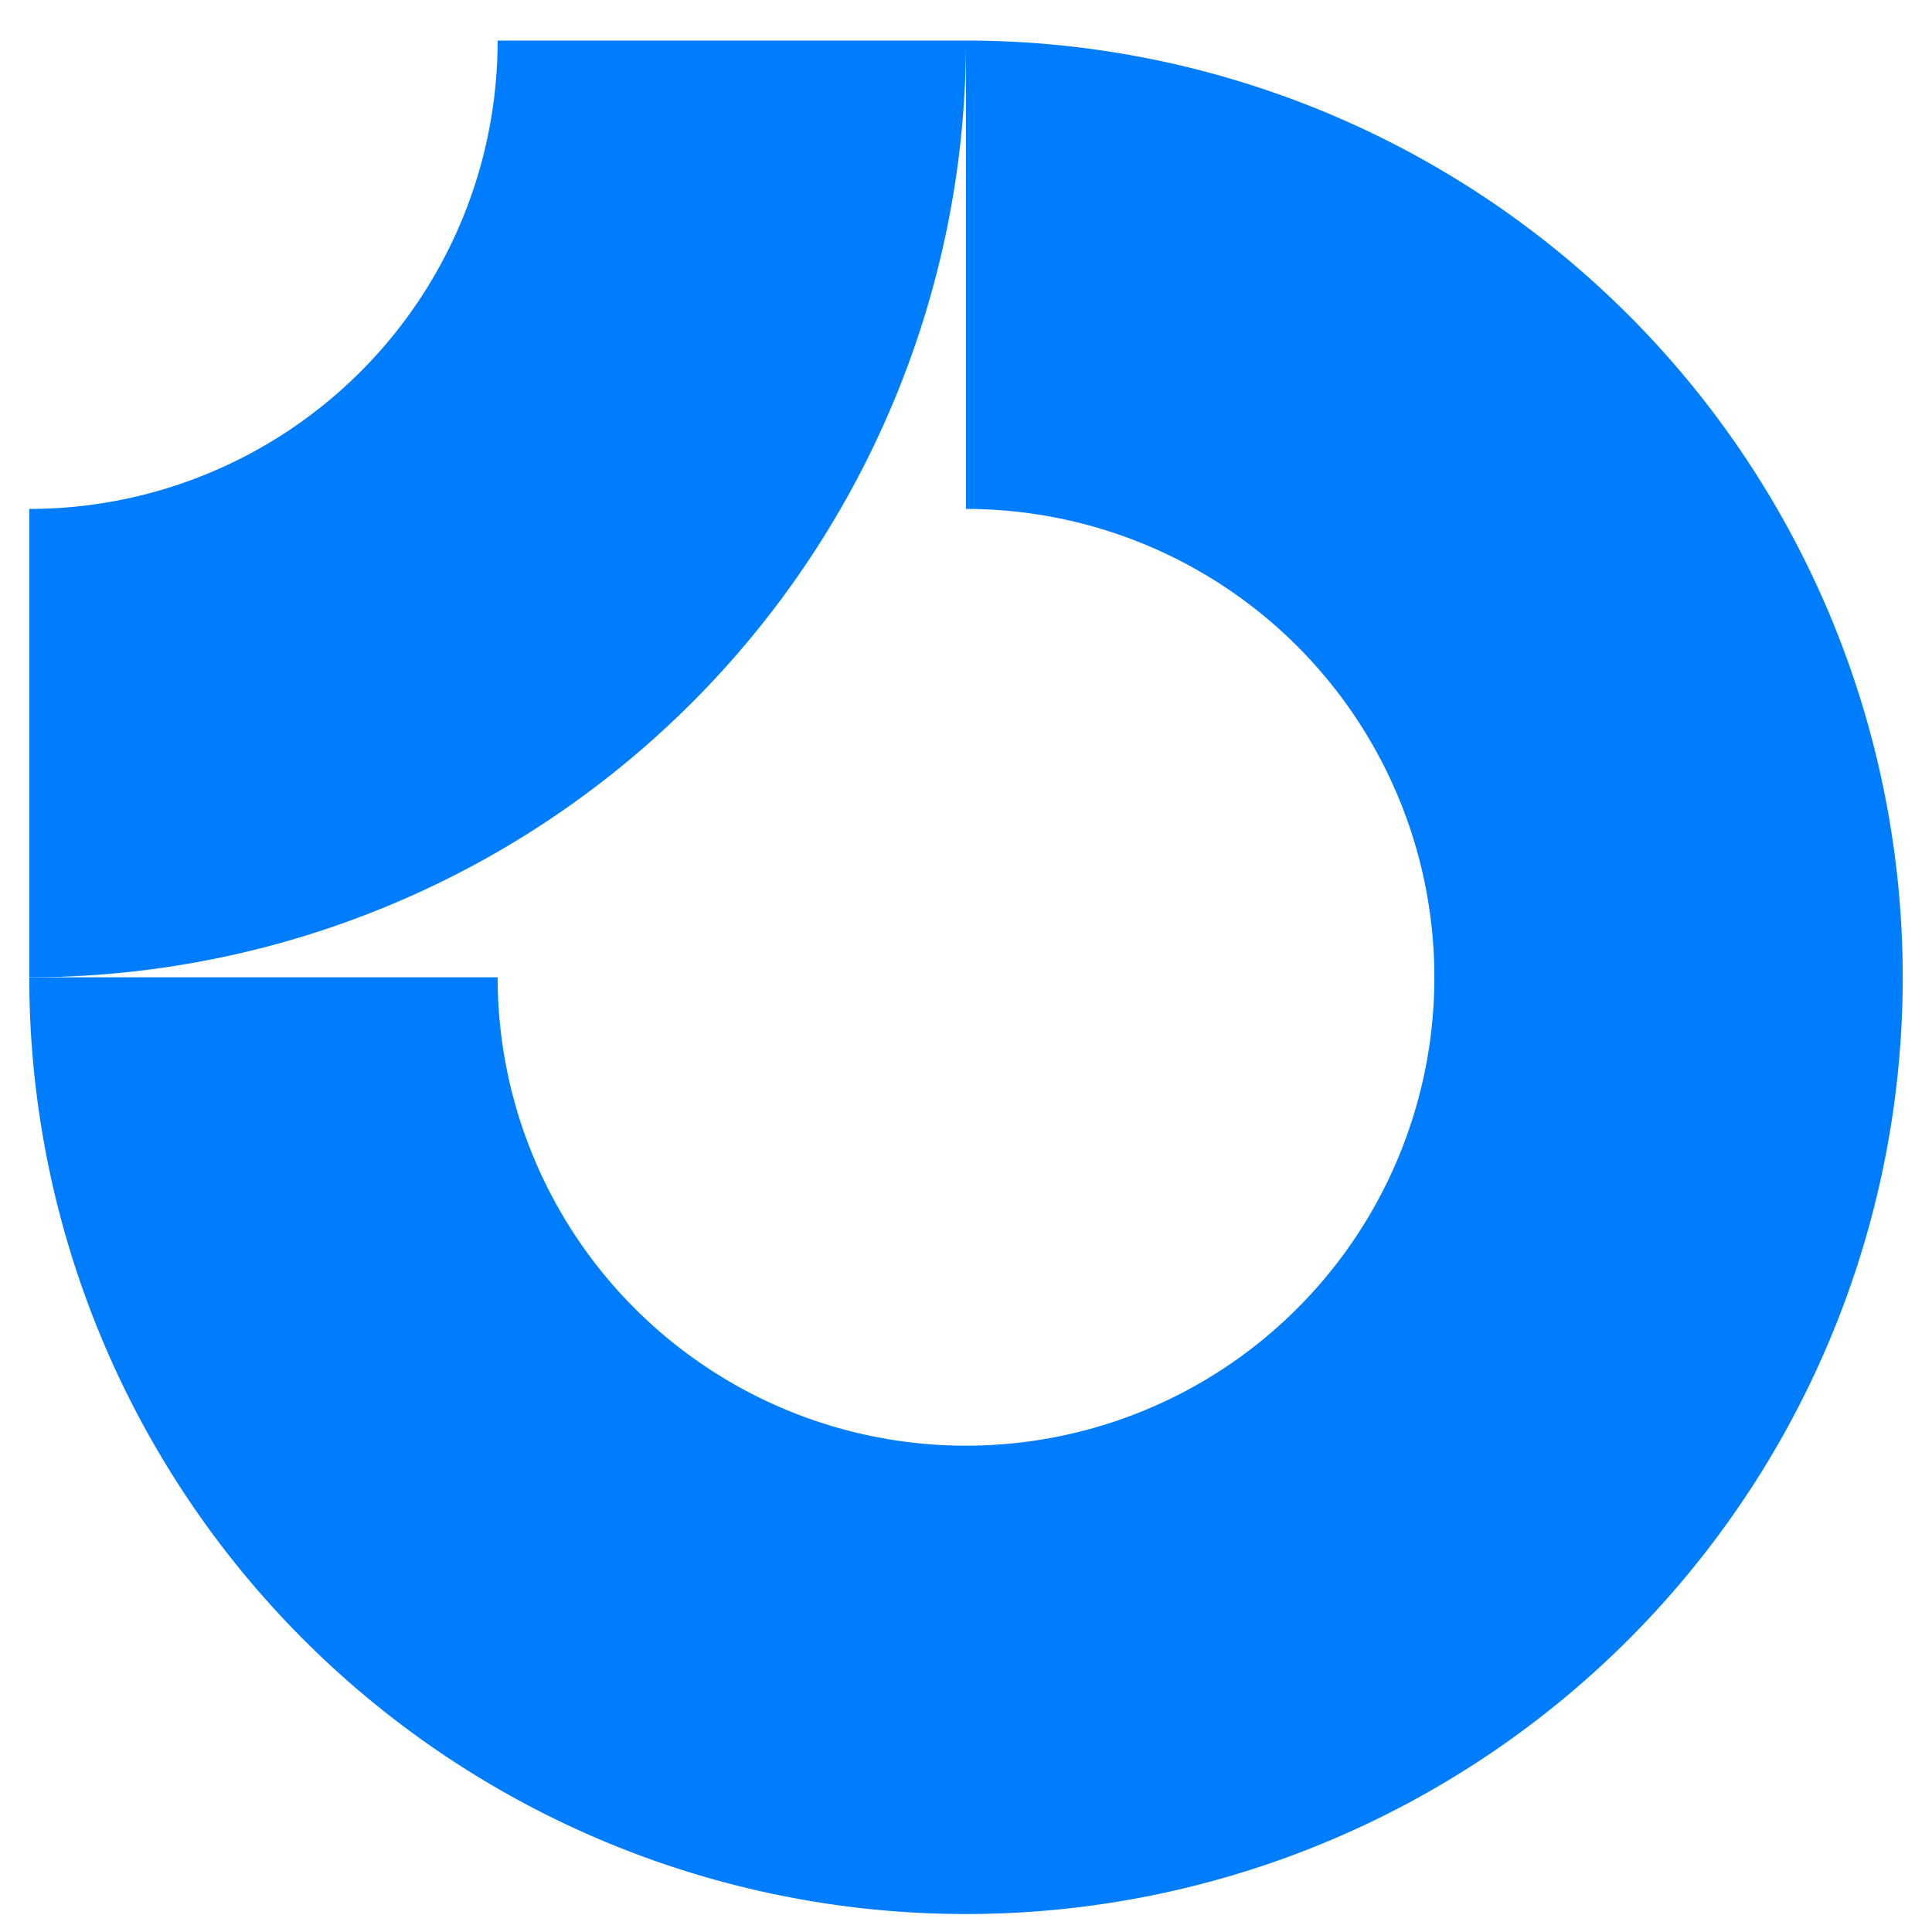<svg xmlns="http://www.w3.org/2000/svg" width="33" height="33" fill="none"><g fill="#007DFC" fill-rule="evenodd" clip-path="url(#a)" clip-rule="evenodd"><path d="M20.945 10.042A8 8 0 0 0 16.5 8.693v-8a16 16 0 1 1-16 16h8a8 8 0 1 0 12.445-6.651Z"/><path d="M8.5.693a8 8 0 0 1-8 8v8a16 16 0 0 0 16-16h-8Z"/></g><defs><clipPath id="a"><path fill="#fff" d="M.5.693h32v32H.5z"/></clipPath></defs></svg>